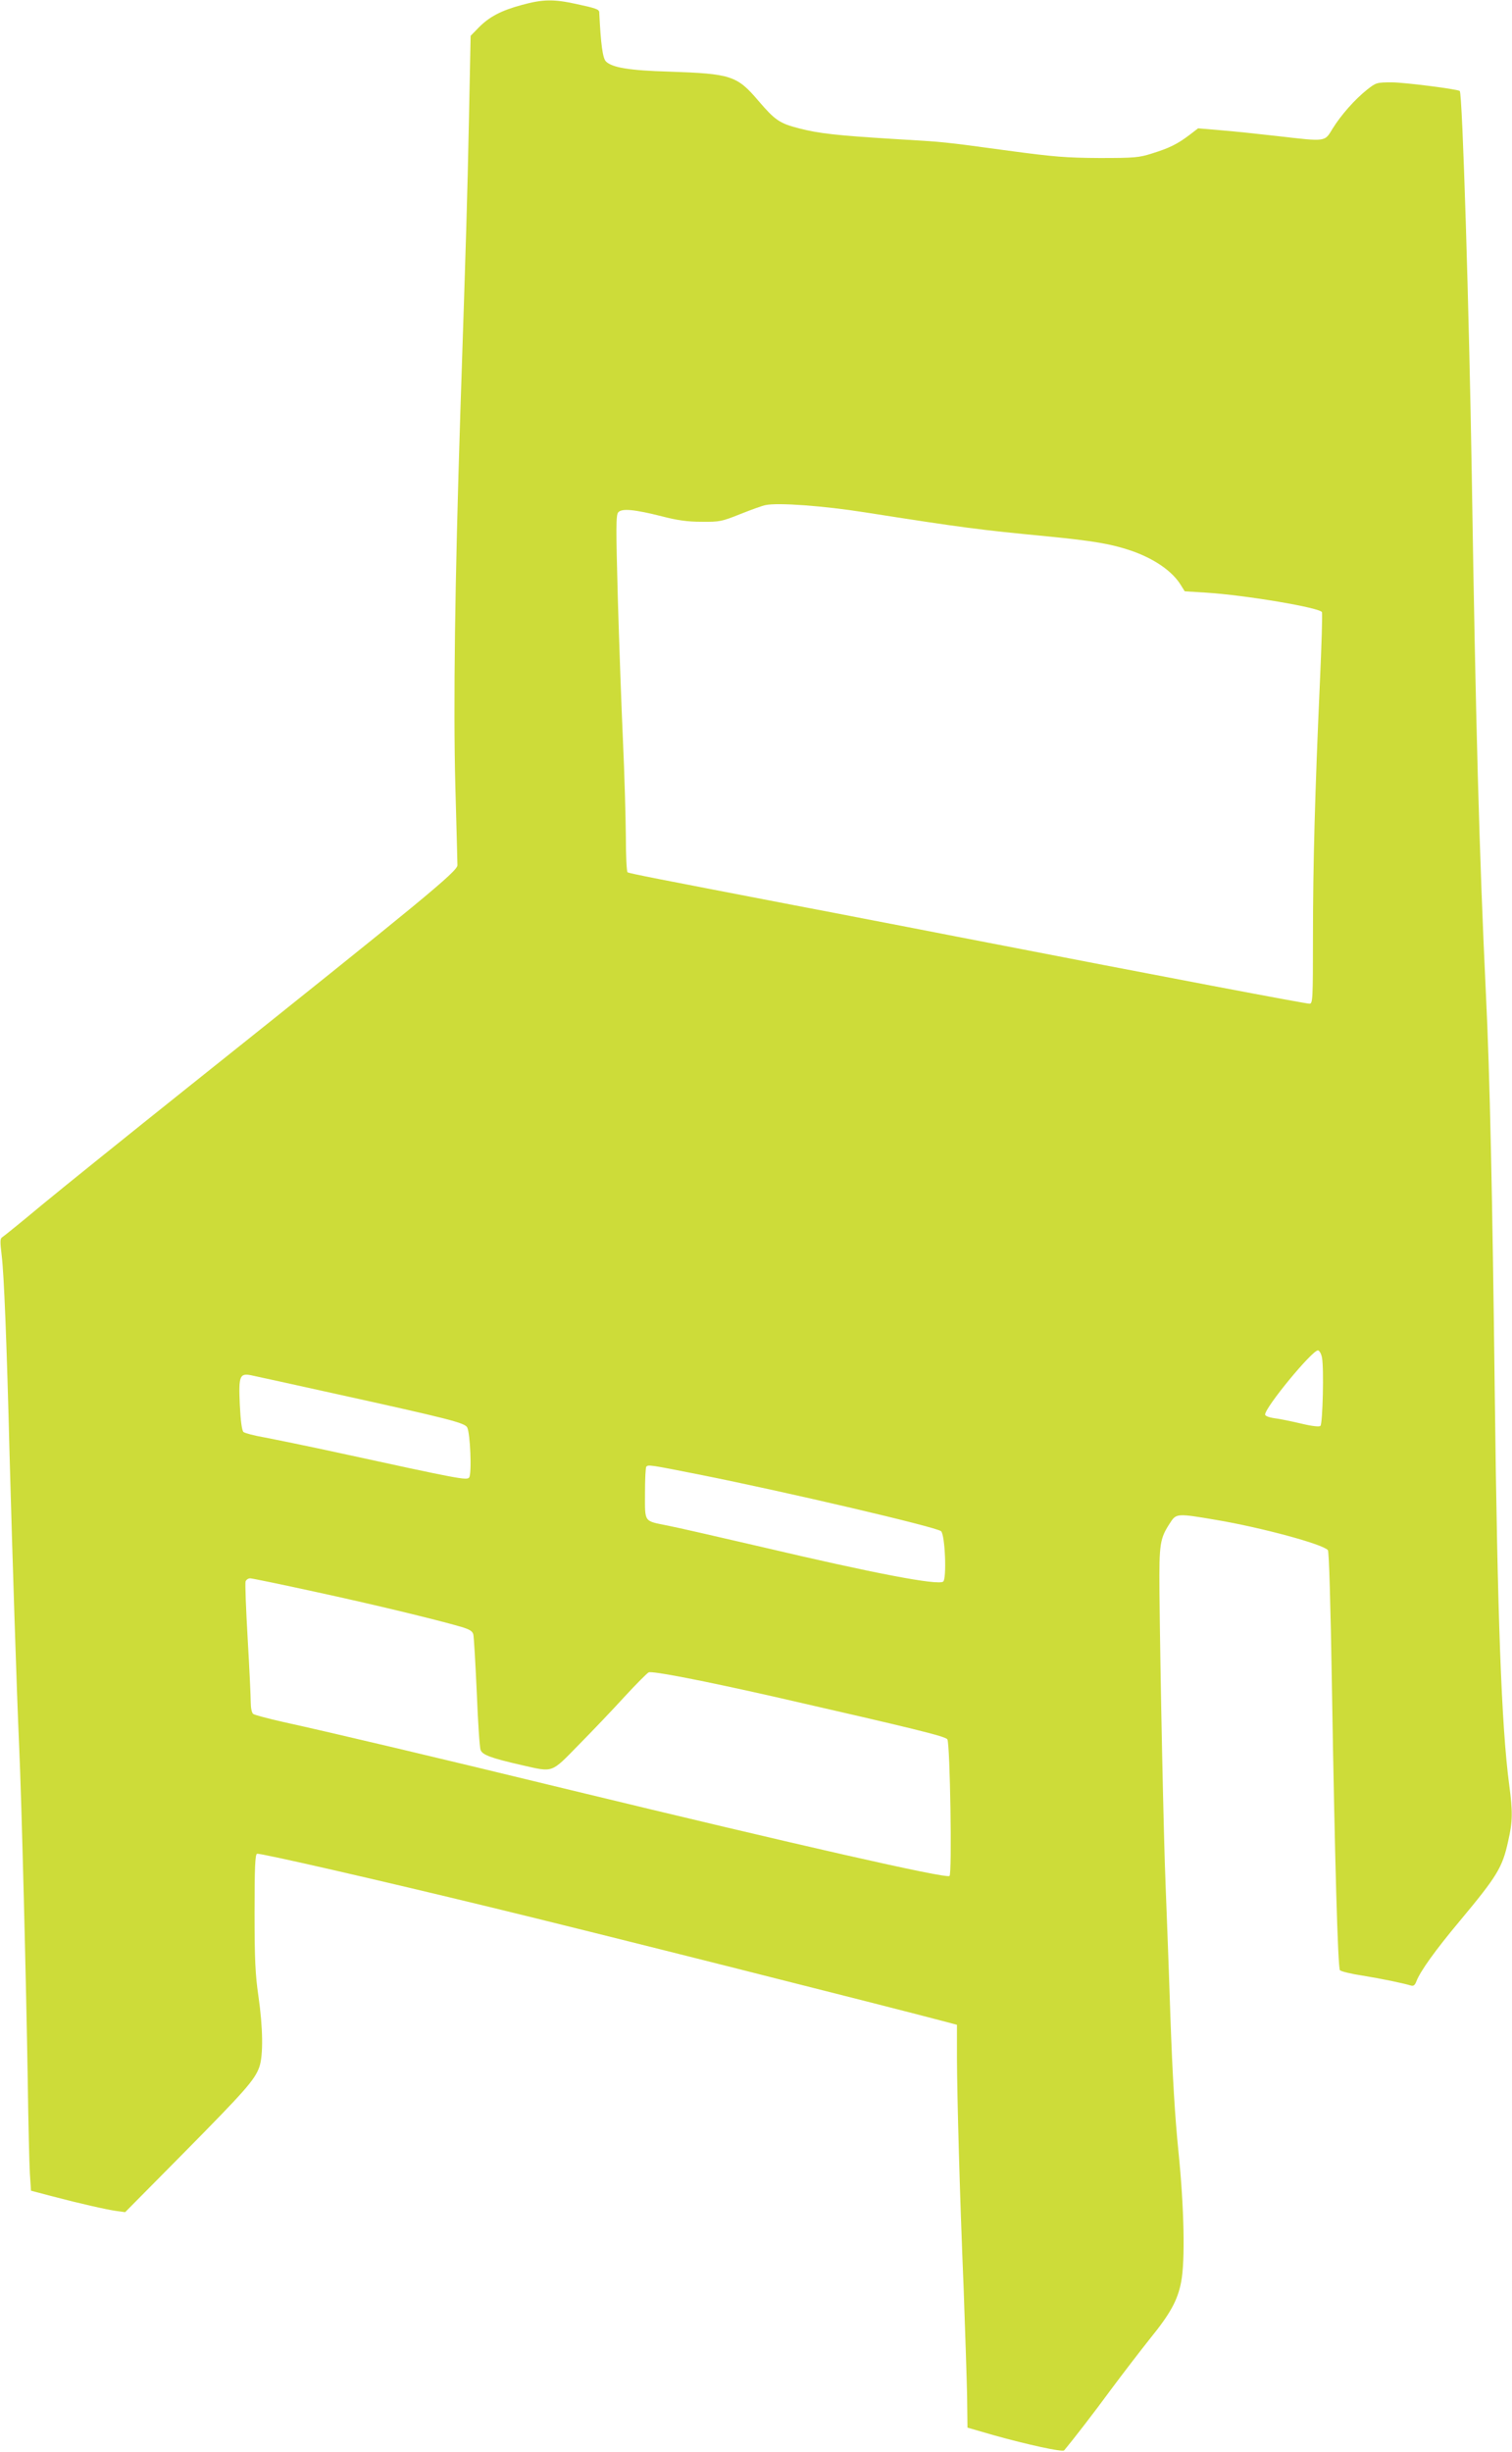 <?xml version="1.0" standalone="no"?>
<!DOCTYPE svg PUBLIC "-//W3C//DTD SVG 20010904//EN"
 "http://www.w3.org/TR/2001/REC-SVG-20010904/DTD/svg10.dtd">
<svg version="1.0" xmlns="http://www.w3.org/2000/svg"
 width="790pt" height="1280pt" viewBox="0 0 790 1280"
 preserveAspectRatio="xMidYMid meet">
<g transform="translate(0,1280) scale(0.1,-0.1)"
fill="#cddc39" stroke="none">
<path d="M2726 12774 c-108 -29 -170 -62 -225 -118 l-42 -43 -9 -444 c-9 -429
-13 -561 -45 -1529 -28 -872 -37 -1521 -26 -1940 6 -217 11 -405 11 -417 0
-32 -174 -175 -1390 -1145 -327 -261 -680 -545 -784 -631 -104 -87 -196 -161
-204 -166 -12 -7 -12 -22 -3 -97 12 -100 26 -444 41 -1039 14 -506 37 -1234
50 -1520 13 -283 37 -1248 45 -1750 3 -214 8 -431 11 -481 l6 -91 106 -28
c152 -40 290 -71 341 -78 l45 -6 304 307 c322 326 373 383 397 451 21 60 19
206 -5 371 -16 110 -20 190 -20 436 0 233 3 303 13 306 13 5 627 -135 1232
-282 473 -114 2088 -521 2388 -601 l37 -10 0 -172 c1 -217 14 -698 35 -1207 8
-217 16 -469 18 -560 l2 -164 135 -39 c175 -49 362 -90 370 -80 45 54 150 189
244 317 65 87 157 207 205 267 105 129 144 200 162 294 22 110 16 390 -14 685
-18 177 -31 393 -42 705 -8 248 -20 556 -25 685 -10 239 -28 1104 -32 1530 -2
255 2 278 58 363 30 46 38 46 238 12 237 -40 559 -127 584 -158 6 -7 14 -275
21 -707 15 -909 31 -1472 42 -1486 5 -6 57 -19 117 -28 100 -16 214 -40 254
-52 13 -4 21 2 28 21 20 53 99 163 227 316 196 235 223 279 253 417 24 105 24
153 5 297 -40 303 -61 874 -75 2035 -12 1027 -26 1681 -46 2085 -35 730 -54
1426 -74 2705 -14 870 -49 2006 -63 2015 -14 10 -291 45 -354 45 -79 0 -83 -1
-130 -38 -64 -51 -135 -131 -180 -203 -43 -71 -31 -69 -293 -39 -96 11 -228
25 -293 30 l-117 10 -47 -36 c-61 -46 -103 -67 -193 -95 -69 -22 -92 -24 -275
-24 -173 1 -237 6 -475 38 -354 48 -325 45 -610 62 -289 18 -381 28 -486 55
-101 26 -125 43 -210 142 -113 133 -143 143 -468 154 -209 6 -297 21 -330 53
-17 17 -27 90 -35 257 -1 15 -16 21 -124 44 -116 25 -171 24 -281 -6z m1794
-2649 c517 -81 597 -91 950 -125 245 -24 337 -40 440 -75 119 -41 215 -106
260 -180 l20 -32 111 -7 c208 -13 597 -79 606 -102 3 -8 -2 -175 -11 -372 -25
-555 -36 -946 -36 -1324 0 -325 -1 -348 -18 -348 -21 0 -708 130 -1842 350
-173 34 -382 74 -465 90 -82 16 -258 50 -390 75 -712 137 -857 165 -866 171
-5 3 -9 87 -9 187 -1 100 -7 324 -15 497 -8 173 -20 509 -27 747 -10 368 -10
434 2 448 18 22 84 16 230 -21 77 -20 131 -28 205 -28 95 -1 105 1 205 41 58
23 116 44 130 46 63 14 306 -4 520 -38z m2387 -4412 c11 -51 4 -345 -8 -357
-5 -6 -43 -2 -101 12 -51 12 -114 25 -140 28 -28 4 -48 12 -48 19 0 38 245
335 276 335 7 0 17 -16 21 -37z m-5157 -189 c595 -131 678 -152 691 -176 16
-30 25 -244 10 -262 -13 -15 -51 -8 -676 128 -165 36 -343 72 -395 82 -52 9
-101 22 -108 28 -8 8 -15 57 -19 142 -7 156 -1 168 69 152 24 -5 216 -47 428
-94z m1907 -423 c447 -89 1239 -274 1260 -295 21 -20 30 -248 11 -263 -27 -21
-358 42 -953 182 -220 51 -438 101 -485 110 -128 26 -120 14 -120 169 0 73 3
136 7 139 10 11 18 10 280 -42z m-2007 -612 c300 -65 624 -143 762 -183 42
-13 57 -22 61 -39 3 -12 11 -148 18 -302 6 -154 15 -290 20 -301 9 -26 57 -43
214 -79 169 -38 151 -45 301 108 71 72 179 185 238 250 60 65 116 121 125 126
17 9 289 -44 656 -127 731 -167 897 -207 905 -223 14 -26 25 -705 11 -713 -21
-14 -799 163 -1981 449 -699 170 -1241 298 -1500 355 -80 18 -151 37 -157 42
-8 6 -13 33 -13 62 0 28 -7 178 -16 332 -9 155 -14 289 -11 298 4 9 14 16 24
16 10 0 164 -32 343 -71z"/>
</g>
</svg>
